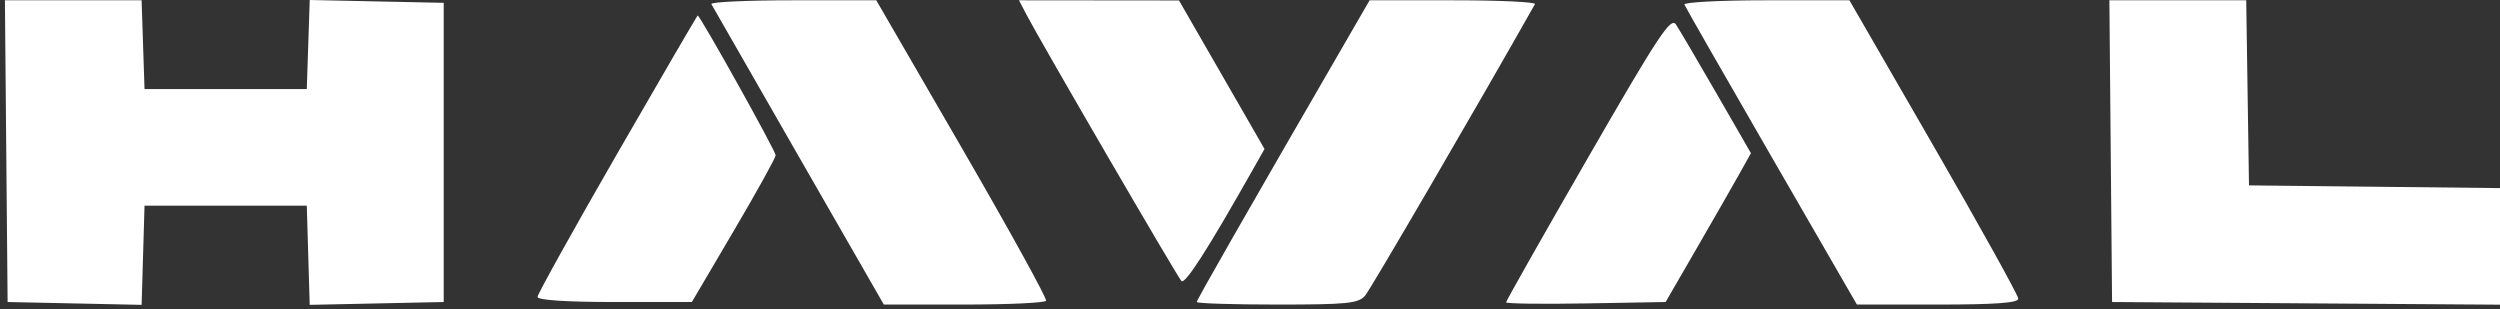 <?xml version="1.0" encoding="UTF-8"?> <svg xmlns="http://www.w3.org/2000/svg" width="493" height="61" viewBox="0 0 493 61" fill="none"><rect x="0" y="0" width="493" height="61" fill="#333333" stroke="none"/> <path fill-rule="evenodd" clip-rule="evenodd" d="M1.235 29.808L1.5 59.558L14.713 59.837L27.927 60.116L28.213 50.337L28.5 40.558H44.5H60.5L60.787 50.337L61.073 60.116L74.287 59.837L87.5 59.558V30.058V0.558L74.289 0.279L61.079 0L60.789 8.779L60.5 17.558H44.5H28.5L28.211 8.808L27.922 0.058H14.446H0.97L1.235 29.808ZM140.281 0.808C140.5 1.22 148.243 14.72 157.487 30.808L174.293 60.058H190.088C198.775 60.058 206.063 59.72 206.285 59.308C206.506 58.896 199.063 45.396 189.745 29.308L172.803 0.058H156.342C147.289 0.058 140.062 0.396 140.281 0.808ZM202.379 2.808C205.168 8.171 232.158 54.572 232.977 55.413C233.697 56.152 238.17 49.177 247.049 33.467L249.361 29.376L240.931 14.733L232.5 0.089L216.724 0.073L200.949 0.058L202.379 2.808ZM266.18 6.808C245.878 41.868 236 59.132 236 59.554C236 59.831 243.13 60.058 251.845 60.058C265.696 60.058 267.879 59.838 269.193 58.308C270.29 57.03 292.015 19.743 302.695 0.808C302.928 0.396 295.686 0.058 286.603 0.058H270.088L266.18 6.808ZM332.167 0.903C332.35 1.368 340.078 14.868 349.341 30.903L366.182 60.058H382.091C393.54 60.058 398 59.731 398 58.892C398 58.251 390.509 44.751 381.353 28.892L364.706 0.058H348.269C339.23 0.058 331.983 0.438 332.167 0.903ZM416.235 29.808L416.5 59.558L454.75 59.82L493 60.082V48.587V37.093L468.25 36.825L443.5 36.558L443.227 18.308L442.955 0.058H429.463H415.97L416.235 29.808ZM121.708 30.308C113.069 45.296 106 58.008 106 58.558C106 59.181 111.739 59.558 121.217 59.558H136.434L144.677 45.558C149.211 37.858 152.938 31.137 152.96 30.623C152.994 29.827 138.061 3.058 137.583 3.058C137.49 3.058 130.347 15.32 121.708 30.308ZM313.157 31.093C304.271 46.511 297 59.346 297 59.617C297 59.887 304.079 59.985 312.731 59.833L328.461 59.558L334.538 49.058C337.88 43.283 341.666 36.679 342.95 34.382L345.285 30.206L338.469 18.382C334.72 11.879 331.126 5.771 330.483 4.81C329.481 3.311 327.002 7.072 313.157 31.093Z" fill="white"></path> </svg> 